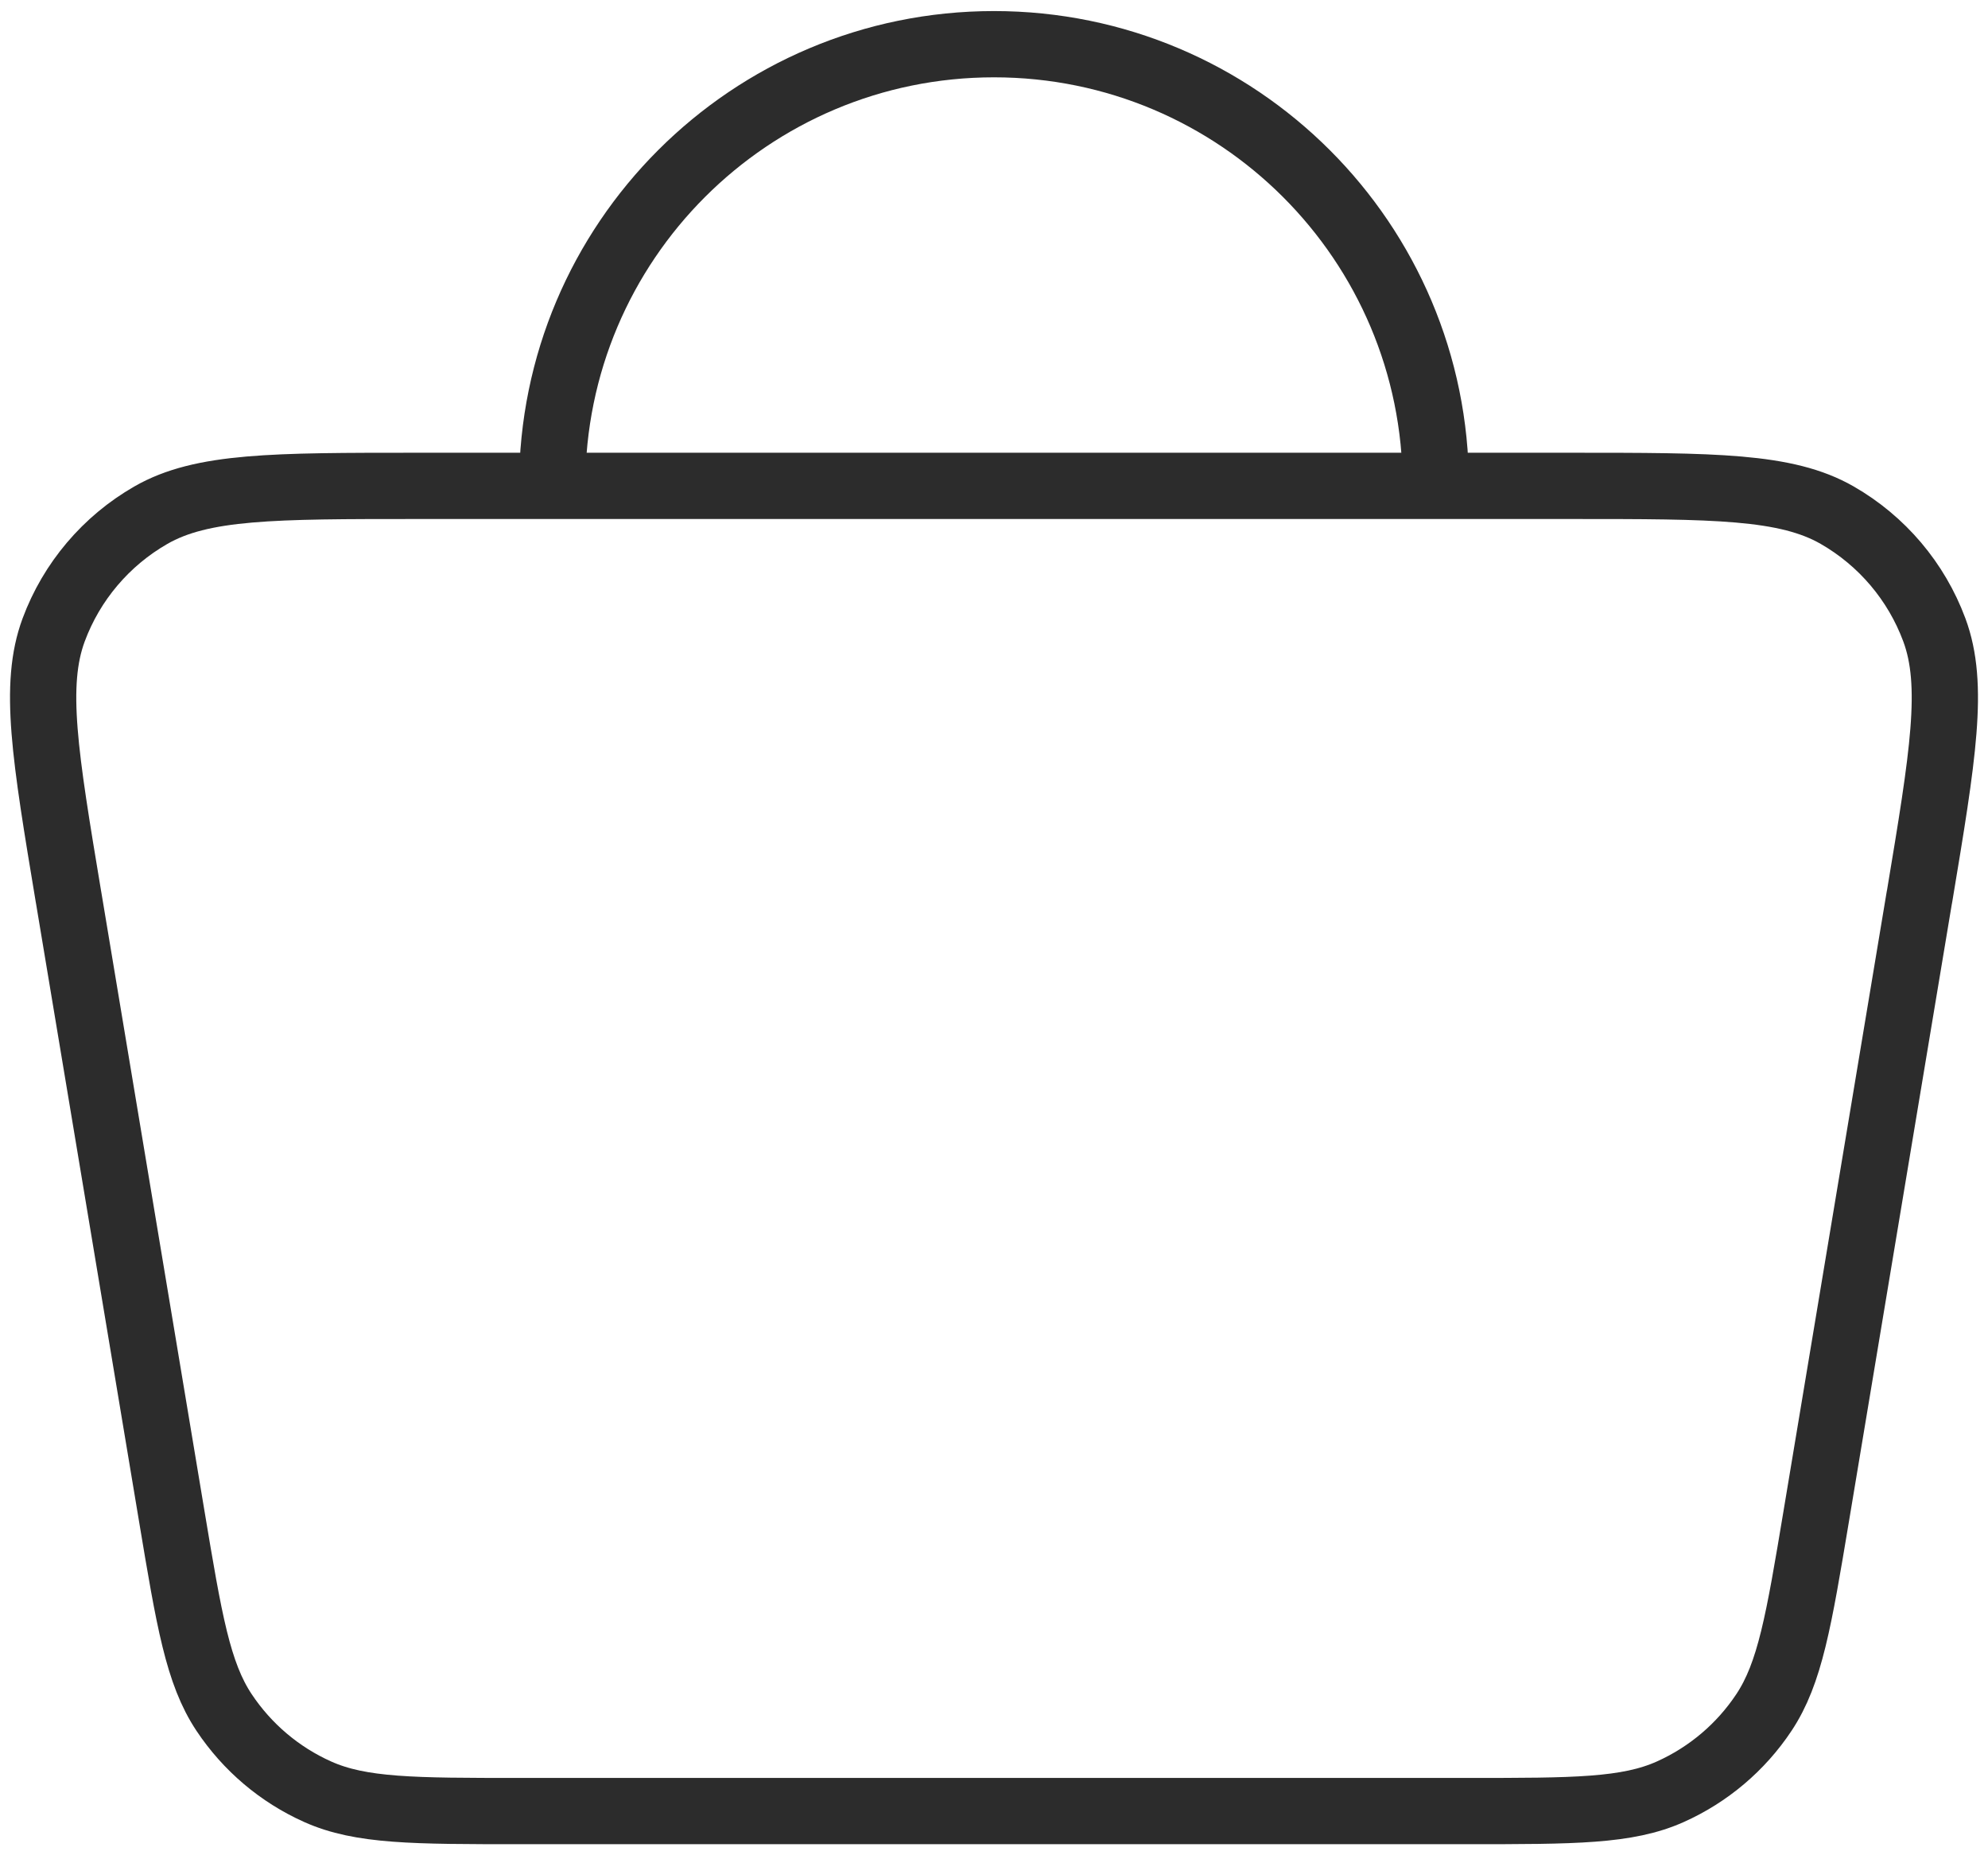 <svg width="30" height="28" viewBox="0 0 30 28" fill="none" xmlns="http://www.w3.org/2000/svg">
<path d="M8.333 7.333H6.296C4.129 7.333 3.047 7.333 2.277 7.775C1.601 8.163 1.081 8.776 0.81 9.506C0.501 10.338 0.679 11.406 1.034 13.539L1.035 13.543L2.591 22.877C2.855 24.46 2.987 25.252 3.382 25.846C3.731 26.37 4.219 26.784 4.793 27.041C5.444 27.333 6.246 27.333 7.852 27.333H22.149C23.754 27.333 24.556 27.333 25.207 27.041C25.78 26.784 26.27 26.37 26.618 25.846C27.013 25.252 27.145 24.46 27.409 22.877L28.964 13.543L28.966 13.537C29.321 11.405 29.499 10.338 29.19 9.506C28.919 8.776 28.4 8.163 27.724 7.775C26.954 7.333 25.87 7.333 23.704 7.333H21.667M8.333 7.333H21.667M8.333 7.333C8.333 3.651 11.318 0.667 15 0.667C18.682 0.667 21.667 3.651 21.667 7.333" stroke="#2C2C2C" stroke-linecap="round" stroke-linejoin="round"/>
</svg>
